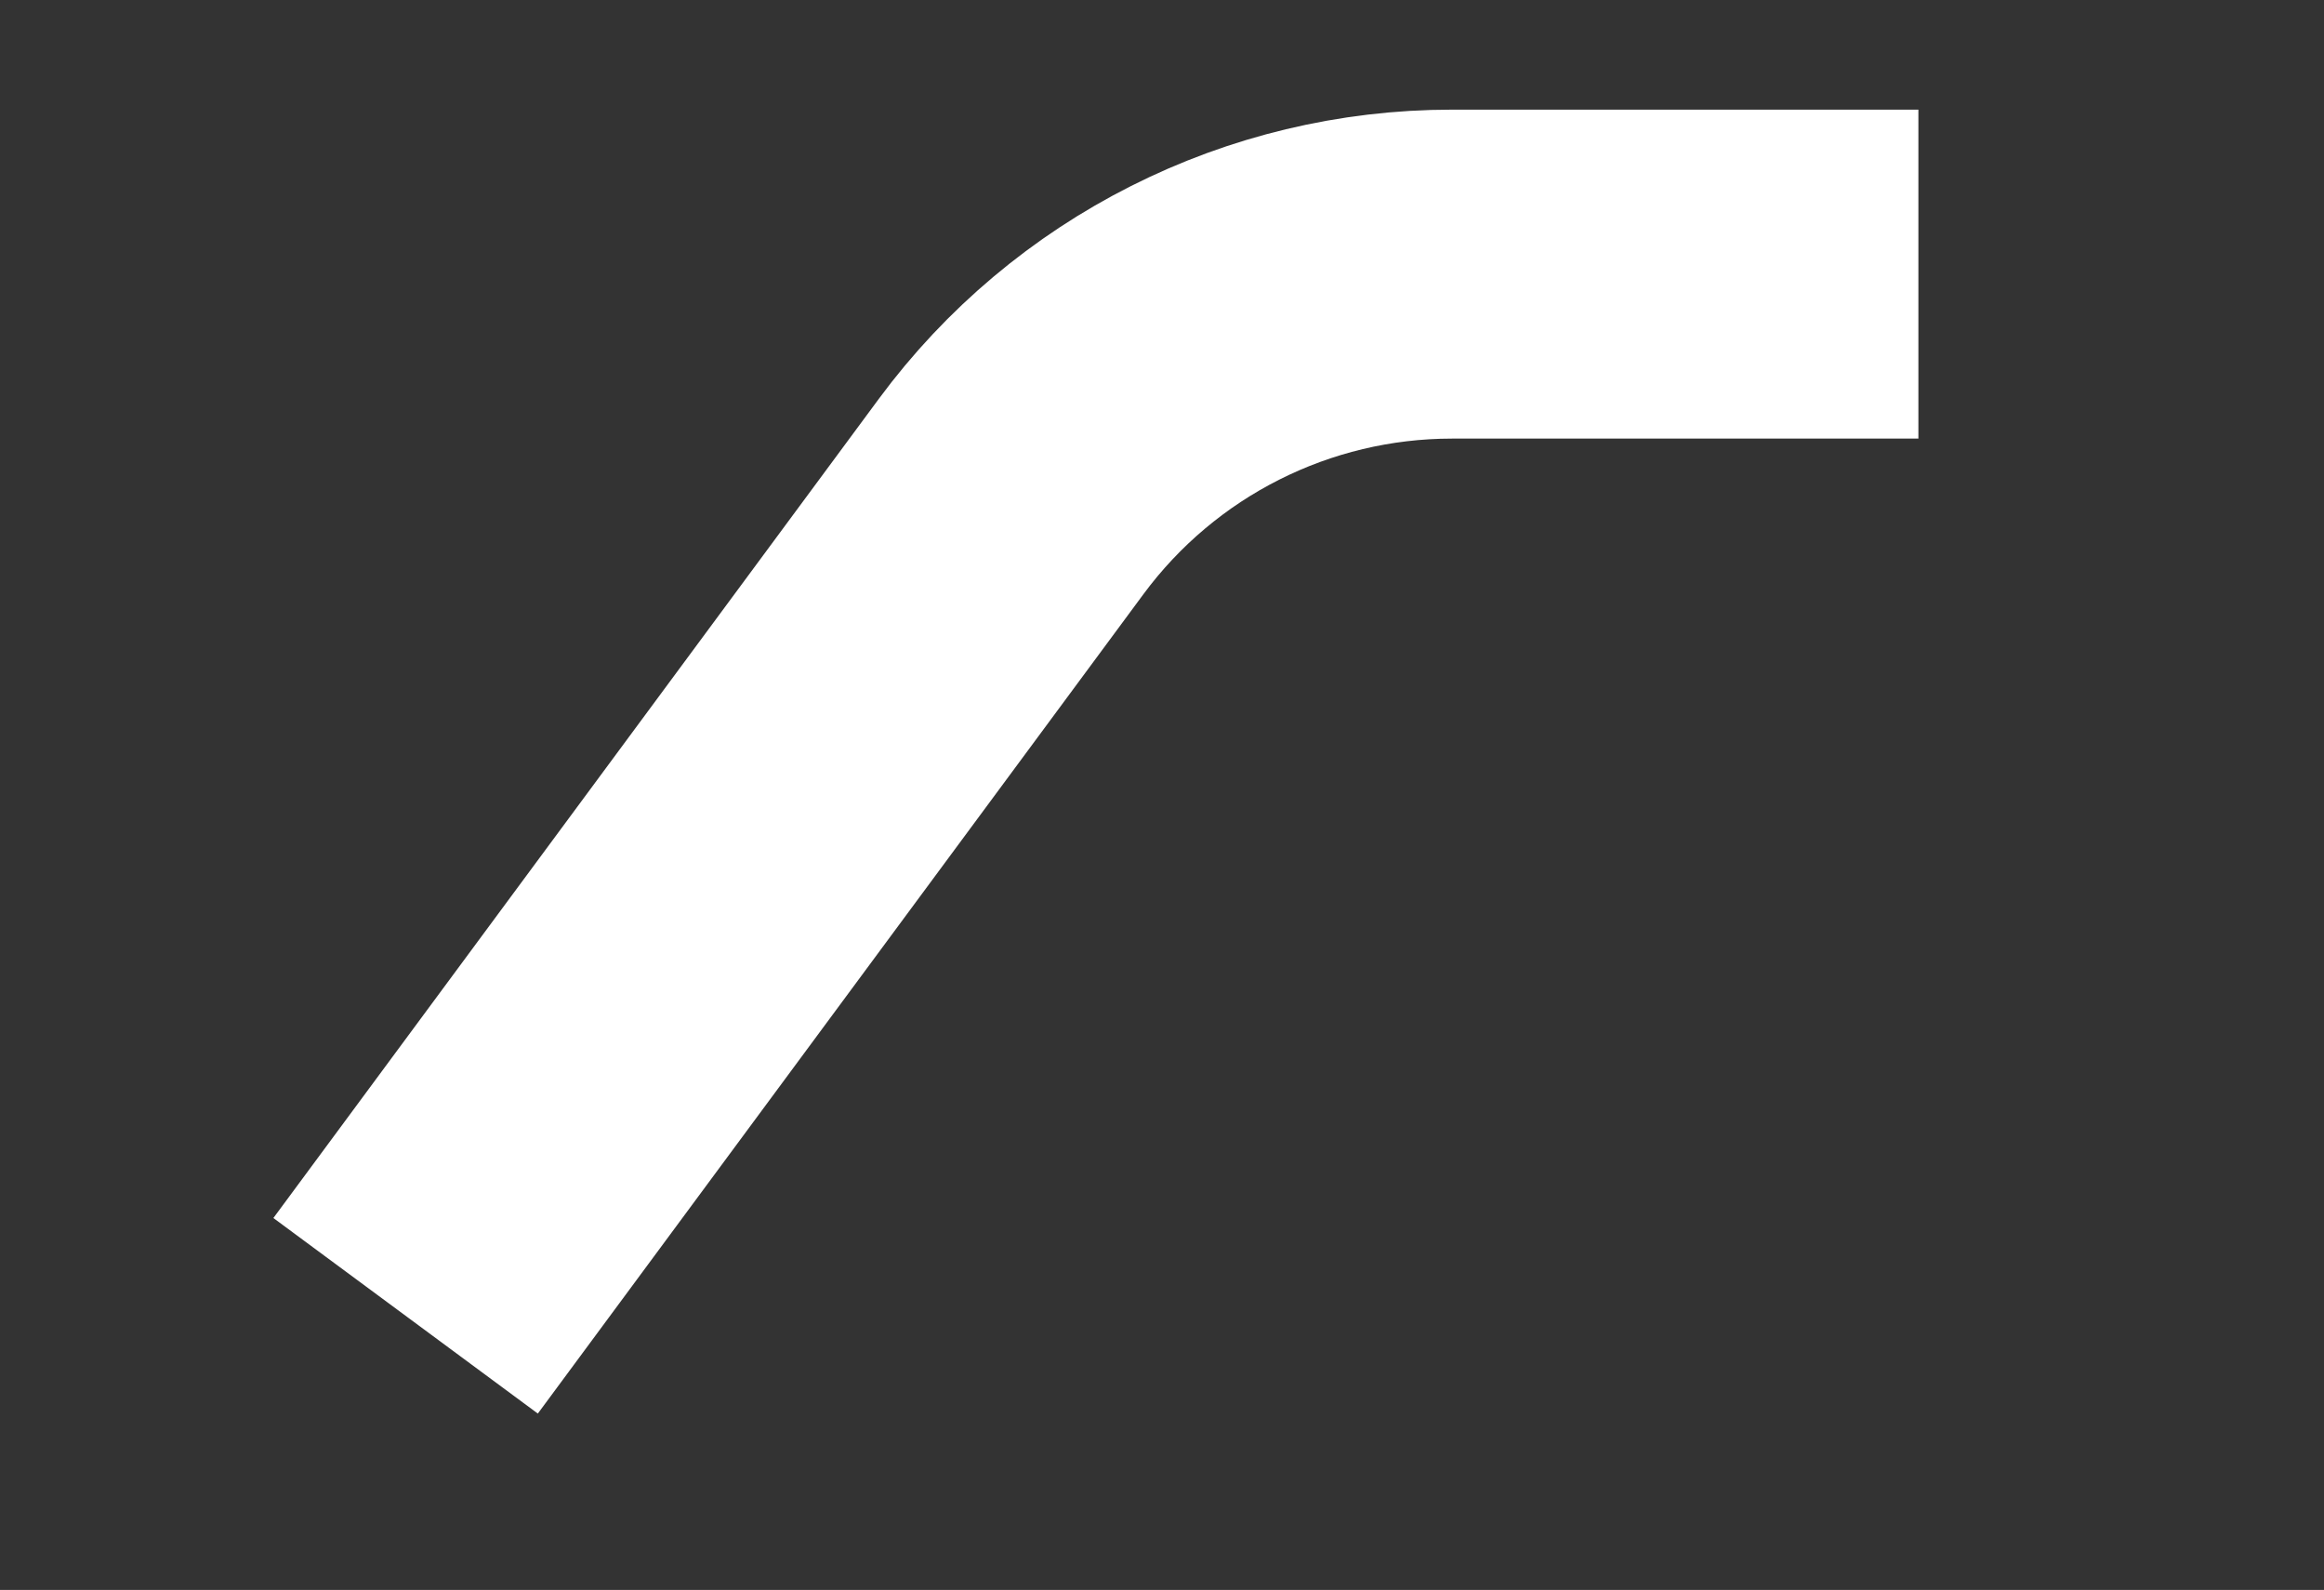 <svg width="212" height="145" viewBox="0 0 212 145" fill="none" xmlns="http://www.w3.org/2000/svg">
<rect x="0" y="0" width="212" height="145" fill="#333333" stroke="none"/>
<path d="M37 120L92.242 45.276C101.67 32.524 116.589 25 132.448 25H175" stroke="white" stroke-width="30"/>
</svg>
